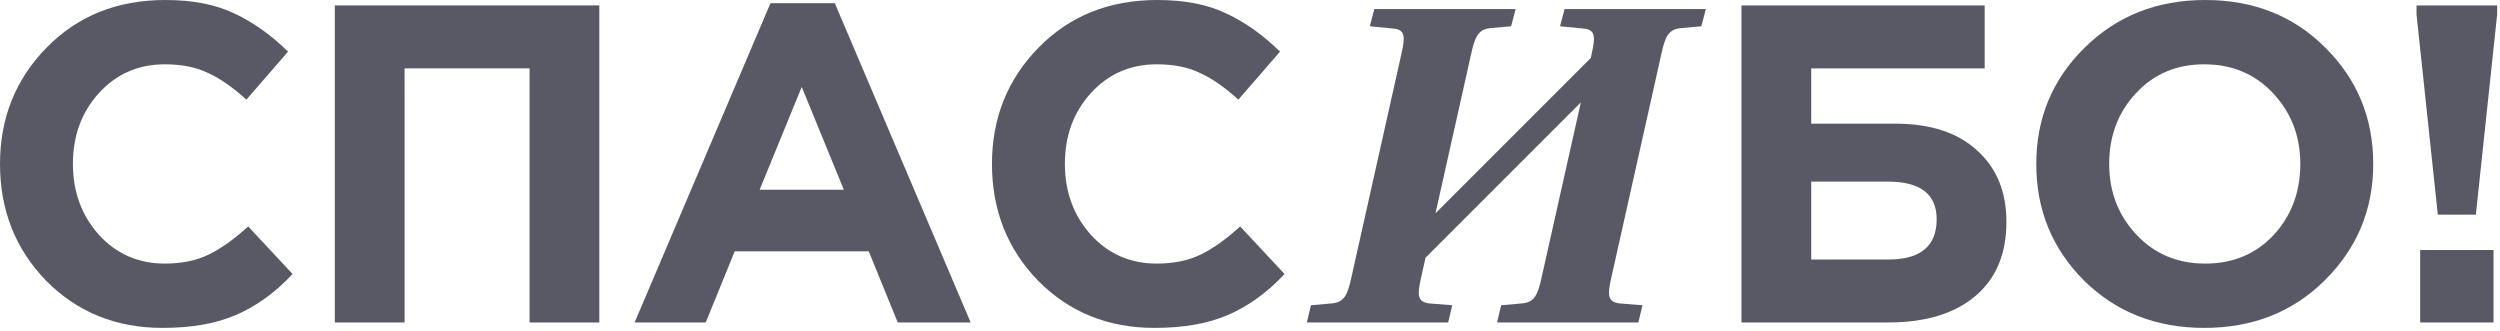 <?xml version="1.0" encoding="UTF-8"?> <svg xmlns="http://www.w3.org/2000/svg" width="552" height="73" viewBox="0 0 552 73" fill="none"><path d="M35.9 72.4C25.633 72.4 17.067 68.933 10.2 62C3.4 55 0 46.4 0 36.2C0 26.067 3.433 17.5 10.3 10.5C17.167 3.5 25.9 0 36.5 0C42.567 0 47.667 1 51.8 3C55.933 4.933 59.867 7.733 63.6 11.4L54.4 22C51.4 19.267 48.567 17.3 45.9 16.1C43.3 14.833 40.133 14.2 36.4 14.2C30.533 14.2 25.667 16.333 21.8 20.6C18 24.8 16.1 30 16.1 36.2C16.1 42.333 18 47.533 21.8 51.8C25.667 56.067 30.533 58.2 36.4 58.2C40.133 58.2 43.367 57.533 46.1 56.2C48.833 54.867 51.733 52.8 54.8 50L64.6 60.5C60.8 64.567 56.667 67.567 52.2 69.5C47.8 71.433 42.367 72.4 35.9 72.4Z" fill="#585964"></path><path d="M73.928 71.2V1.2H132.328V71.2H116.928V15.1H89.328V71.2H73.928Z" fill="#585964"></path><path d="M140.123 71.2L170.123 0.7H184.323L214.323 71.2H198.223L191.823 55.5H162.223L155.823 71.2H140.123ZM167.723 41.9H186.323L177.023 19.2L167.723 41.9Z" fill="#585964"></path><path d="M254.927 72.4C244.661 72.4 236.094 68.933 229.227 62C222.427 55 219.027 46.4 219.027 36.2C219.027 26.067 222.461 17.5 229.327 10.5C236.194 3.5 244.927 0 255.527 0C261.594 0 266.694 1 270.827 3C274.961 4.933 278.894 7.733 282.627 11.4L273.427 22C270.427 19.267 267.594 17.3 264.927 16.1C262.327 14.833 259.161 14.2 255.427 14.2C249.561 14.2 244.694 16.333 240.827 20.6C237.027 24.8 235.127 30 235.127 36.2C235.127 42.333 237.027 47.533 240.827 51.8C244.694 56.067 249.561 58.2 255.427 58.2C259.161 58.2 262.394 57.533 265.127 56.2C267.861 54.867 270.761 52.8 273.827 50L283.627 60.5C279.827 64.567 275.694 67.567 271.227 69.5C266.827 71.433 261.394 72.4 254.927 72.4Z" fill="#585964"></path><path d="M288.555 71.2L289.455 67.4L293.955 67C296.855 66.8 297.555 65 298.355 61.4L309.455 11.8C310.255 8.2 310.355 6.5 307.555 6.3L302.455 5.8L303.455 2H334.655L333.655 5.8L329.255 6.2C326.355 6.4 325.655 8.2 324.855 11.8L316.955 47.1L351.255 12.8L351.455 11.8C352.255 8.2 352.355 6.5 349.555 6.3L344.455 5.8L345.455 2H376.655L375.655 5.8L371.255 6.2C368.355 6.4 367.655 8.2 366.855 11.8L355.755 61.4C354.955 65 354.855 66.7 357.655 67L362.655 67.4L361.755 71.2H330.555L331.455 67.4L335.955 67C338.855 66.8 339.555 65 340.355 61.4L349.055 22.6L314.755 56.9L313.755 61.4C312.955 65 312.855 66.7 315.655 67L320.655 67.4L319.755 71.2H288.555Z" fill="#585964"></path><path d="M399.918 15.1V27.3H418.418C426.218 27.3 432.251 29.267 436.518 33.2C440.851 37.067 443.018 42.333 443.018 49C443.018 56.067 440.718 61.533 436.118 65.4C431.518 69.267 425.118 71.2 416.918 71.2H384.518V1.2H438.218V15.1H399.918ZM416.818 40.1H399.918V57.3H416.918C424.051 57.3 427.618 54.333 427.618 48.4C427.618 42.867 424.018 40.1 416.818 40.1Z" fill="#585964"></path><path d="M513.309 61.9C506.243 68.9 497.376 72.4 486.709 72.4C476.043 72.4 467.176 68.9 460.109 61.9C453.109 54.9 449.609 46.333 449.609 36.2C449.609 26.133 453.143 17.6 460.209 10.6C467.343 3.533 476.243 0 486.909 0C497.576 0 506.409 3.5 513.409 10.5C520.476 17.5 524.009 26.067 524.009 36.2C524.009 46.267 520.443 54.833 513.309 61.9ZM471.709 51.8C475.709 56.067 480.776 58.2 486.909 58.2C493.043 58.2 498.076 56.1 502.009 51.9C505.943 47.633 507.909 42.4 507.909 36.2C507.909 30.067 505.909 24.867 501.909 20.6C497.909 16.333 492.843 14.2 486.709 14.2C480.576 14.2 475.543 16.333 471.609 20.6C467.676 24.8 465.709 30 465.709 36.2C465.709 42.333 467.709 47.533 471.709 51.8Z" fill="#585964"></path><path d="M538.27 47.4L533.57 3.2V1.2H551.37V3.2L546.67 47.4H538.27ZM534.37 71.2V55.2H550.57V71.2H534.37Z" fill="#585964"></path></svg> 